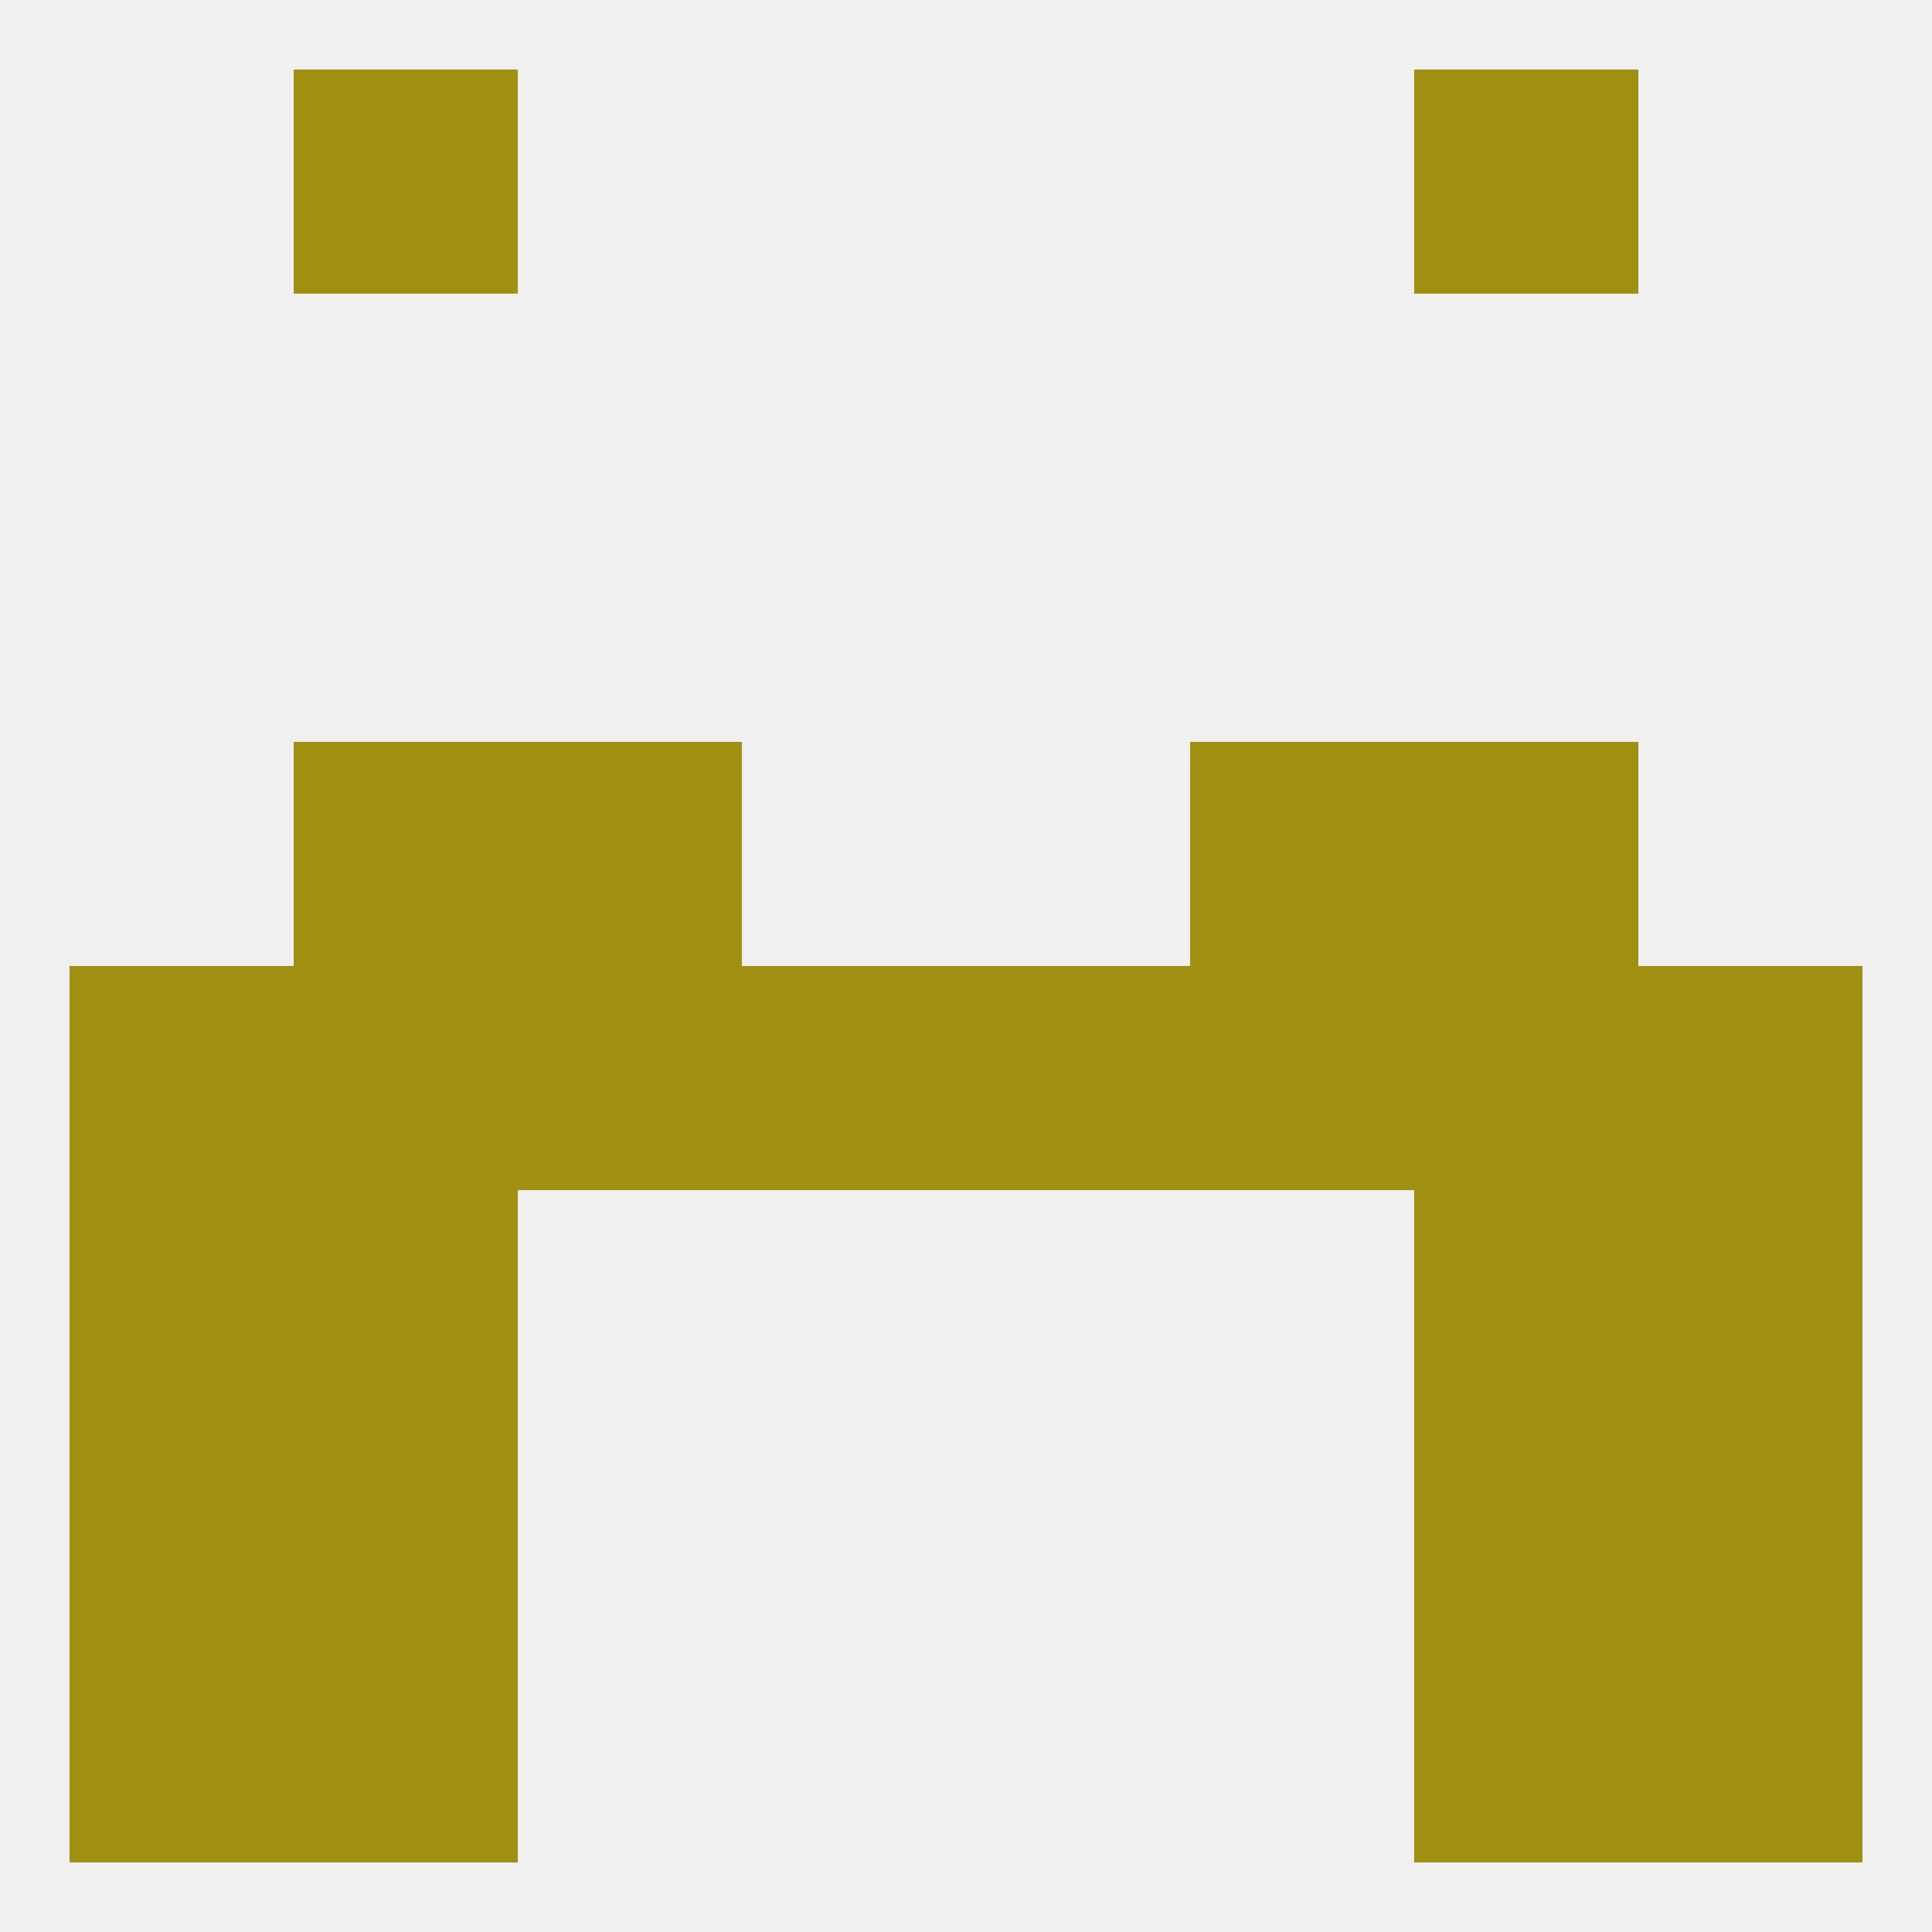 
<!--   <?xml version="1.0"?> -->
<svg version="1.1" baseprofile="full" xmlns="http://www.w3.org/2000/svg" xmlns:xlink="http://www.w3.org/1999/xlink" xmlns:ev="http://www.w3.org/2001/xml-events" width="250" height="250" viewBox="0 0 250 250" >
	<rect width="100%" height="100%" fill="rgba(240,240,240,255)"/>

	<rect x="9" y="125" width="29" height="29" fill="rgba(160,143,17,255)"/>
	<rect x="212" y="125" width="29" height="29" fill="rgba(160,143,17,255)"/>
	<rect x="183" y="125" width="29" height="29" fill="rgba(160,143,17,255)"/>
	<rect x="67" y="125" width="29" height="29" fill="rgba(160,143,17,255)"/>
	<rect x="154" y="125" width="29" height="29" fill="rgba(160,143,17,255)"/>
	<rect x="96" y="125" width="29" height="29" fill="rgba(160,143,17,255)"/>
	<rect x="125" y="125" width="29" height="29" fill="rgba(160,143,17,255)"/>
	<rect x="38" y="125" width="29" height="29" fill="rgba(160,143,17,255)"/>
	<rect x="38" y="96" width="29" height="29" fill="rgba(160,143,17,255)"/>
	<rect x="183" y="96" width="29" height="29" fill="rgba(160,143,17,255)"/>
	<rect x="67" y="96" width="29" height="29" fill="rgba(160,143,17,255)"/>
	<rect x="154" y="96" width="29" height="29" fill="rgba(160,143,17,255)"/>
	<rect x="9" y="154" width="29" height="29" fill="rgba(160,143,17,255)"/>
	<rect x="212" y="154" width="29" height="29" fill="rgba(160,143,17,255)"/>
	<rect x="38" y="154" width="29" height="29" fill="rgba(160,143,17,255)"/>
	<rect x="183" y="154" width="29" height="29" fill="rgba(160,143,17,255)"/>
	<rect x="38" y="183" width="29" height="29" fill="rgba(160,143,17,255)"/>
	<rect x="183" y="183" width="29" height="29" fill="rgba(160,143,17,255)"/>
	<rect x="9" y="183" width="29" height="29" fill="rgba(160,143,17,255)"/>
	<rect x="212" y="183" width="29" height="29" fill="rgba(160,143,17,255)"/>
	<rect x="38" y="212" width="29" height="29" fill="rgba(160,143,17,255)"/>
	<rect x="183" y="212" width="29" height="29" fill="rgba(160,143,17,255)"/>
	<rect x="9" y="212" width="29" height="29" fill="rgba(160,143,17,255)"/>
	<rect x="212" y="212" width="29" height="29" fill="rgba(160,143,17,255)"/>
	<rect x="38" y="9" width="29" height="29" fill="rgba(160,143,17,255)"/>
	<rect x="183" y="9" width="29" height="29" fill="rgba(160,143,17,255)"/>
</svg>